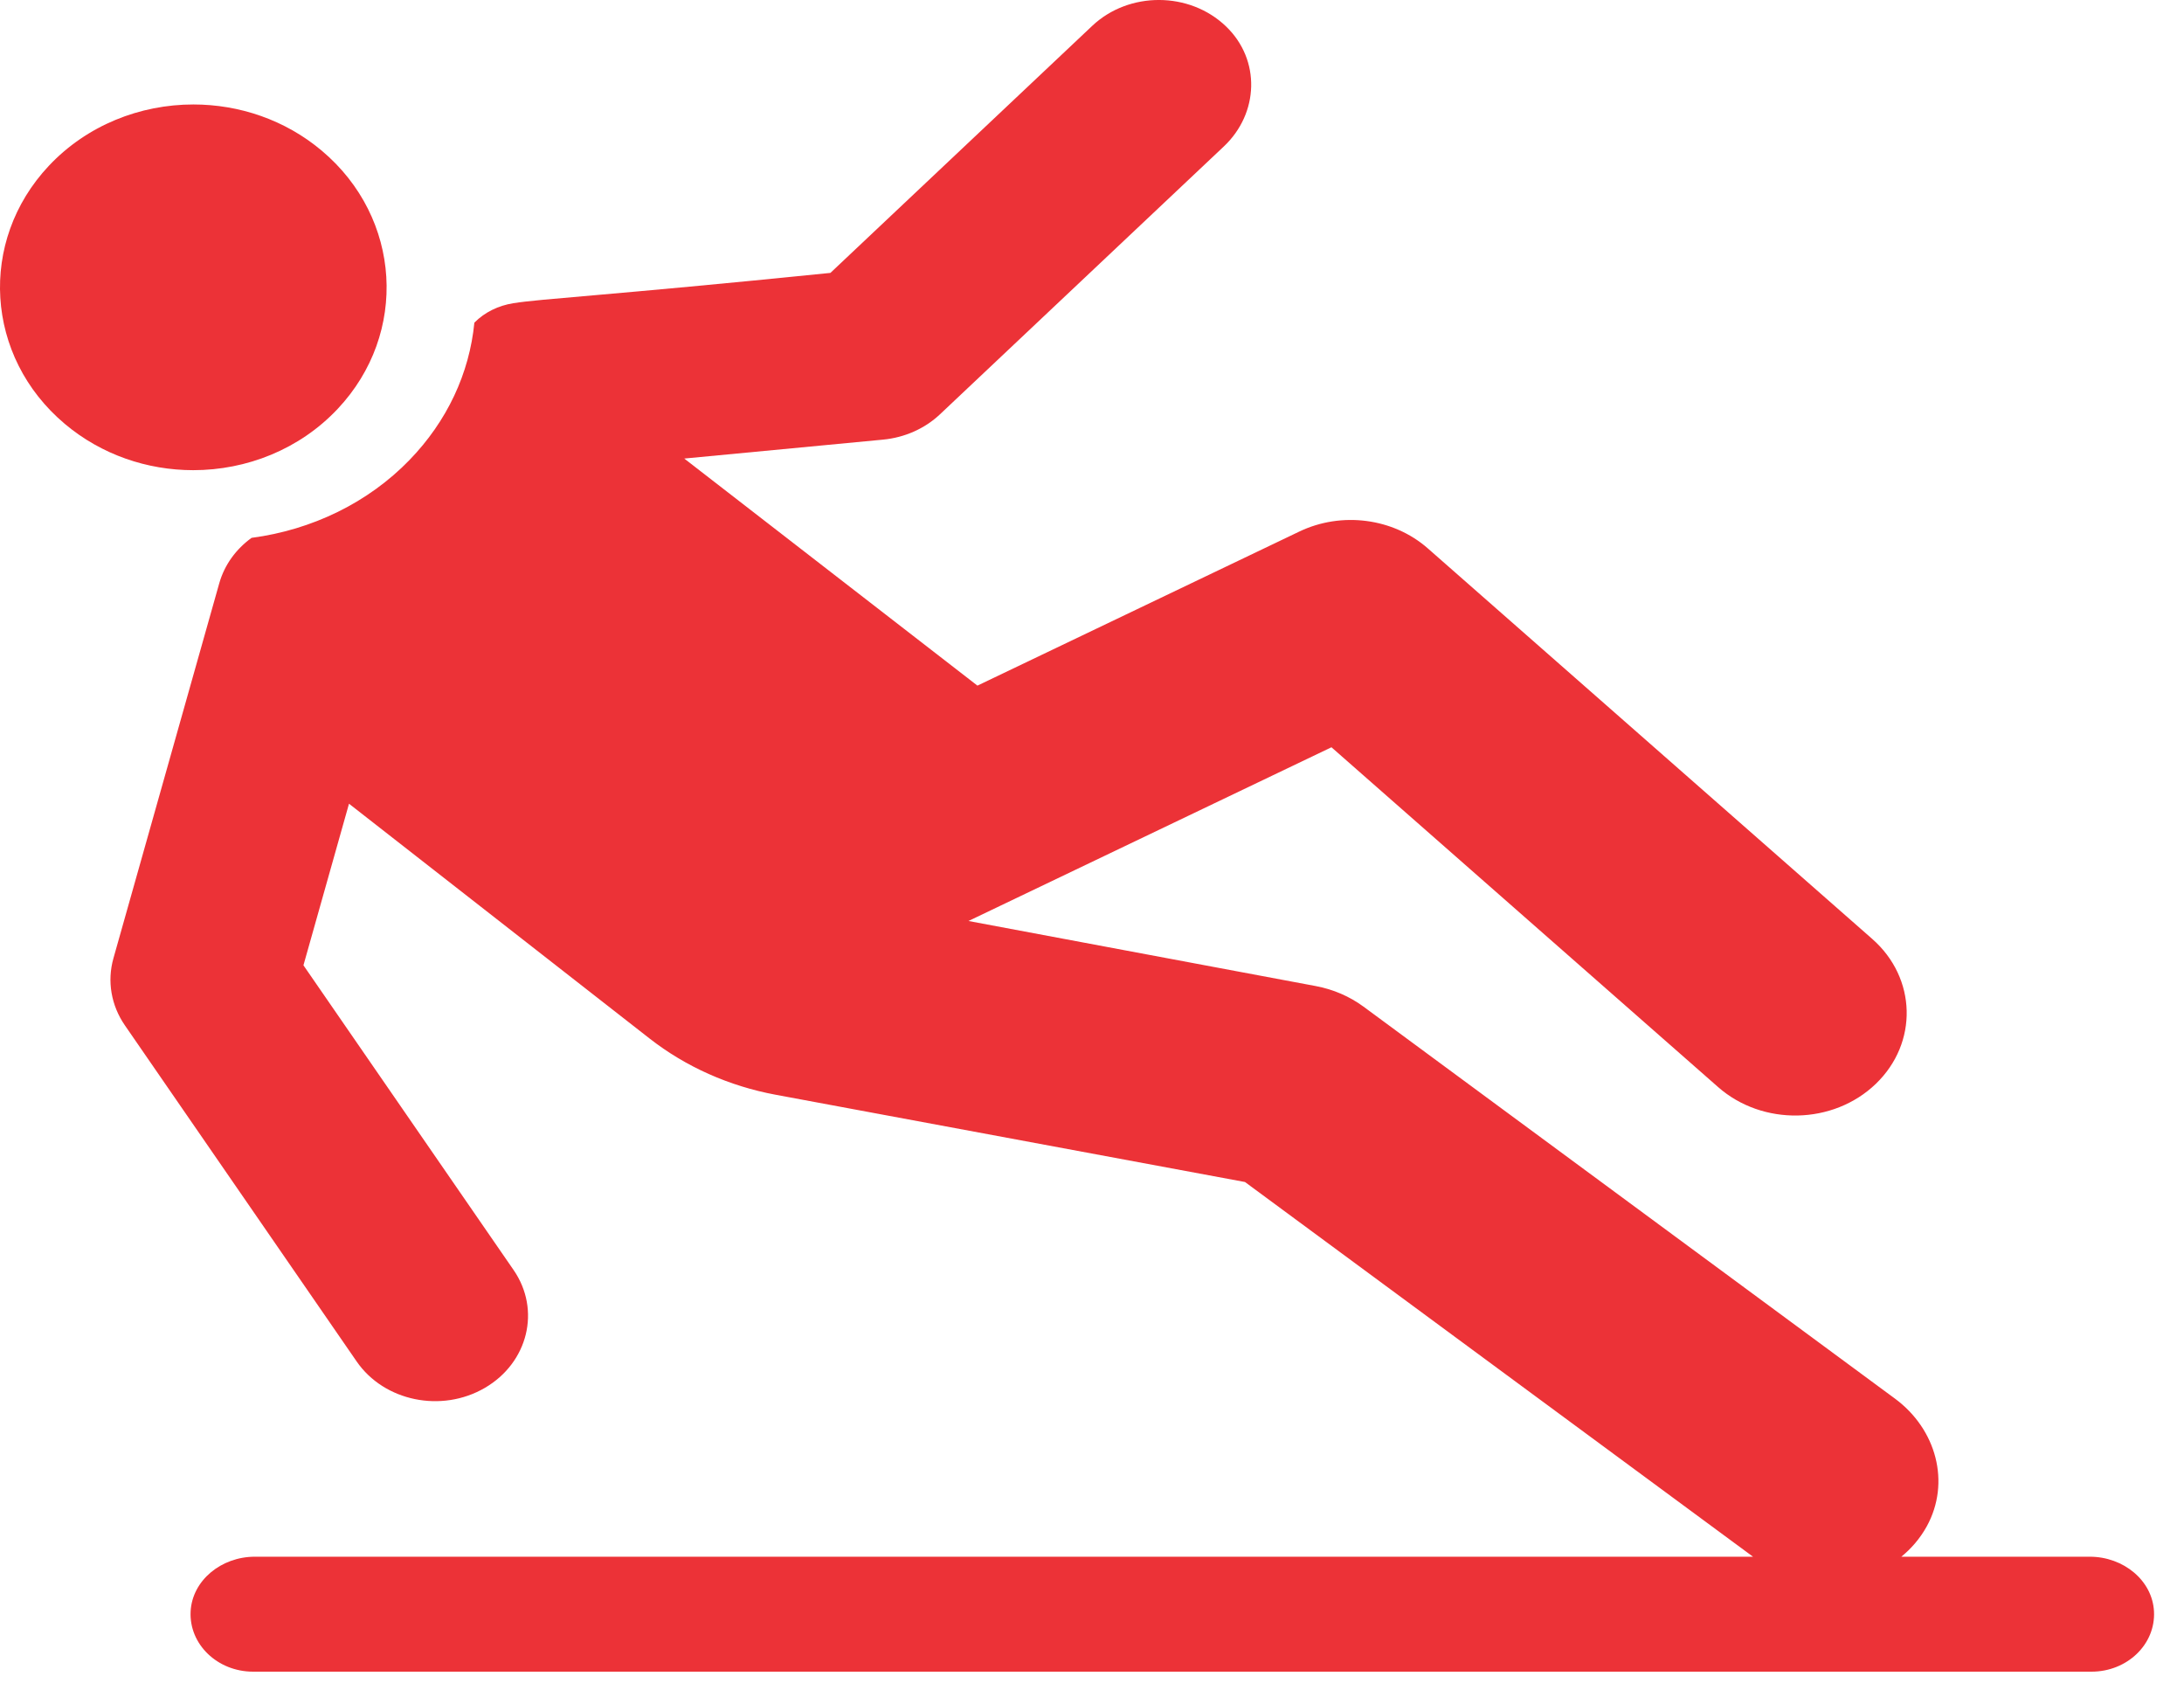 <?xml version="1.0" encoding="UTF-8"?> <svg xmlns="http://www.w3.org/2000/svg" xmlns:xlink="http://www.w3.org/1999/xlink" width="50px" height="39px" viewBox="0 0 50 39" version="1.1"><!-- Generator: Sketch 61.2 (89653) - https://sketch.com --><title>wet-floor</title><desc>Created with Sketch.</desc><g id="Page-1" stroke="none" stroke-width="1" fill="none" fill-rule="evenodd"><g id="next-internal" transform="translate(-103, -2430)" fill="#EC3237" fill-rule="nonzero"><g id="Group-6-Copy" transform="translate(91, 2413)"><g id="Group-18"><g id="Group-2"><g id="Group-15"><g id="wet-floor" transform="translate(12, 17)"><g id="Group-14"><path d="M1.12,3.793 C-0.505,5.52 -0.343,8.165 1.483,9.701 C2.326,10.411 3.377,10.761 4.424,10.761 C5.643,10.761 6.857,10.287 7.731,9.358 C9.356,7.632 9.194,4.987 7.368,3.45 C6.525,2.74 5.474,2.391 4.427,2.391 C3.208,2.391 1.995,2.865 1.12,3.793 L1.12,3.793 Z" id="Path"></path><path d="M47.843,35.629 L43.529,35.629 C43.757,35.442 43.957,35.212 44.11,34.936 C44.661,33.935 44.334,32.712 43.382,32.01 L31.214,23.038 C30.897,22.805 30.524,22.644 30.126,22.569 L22.172,21.079 L30.482,17.103 L39.335,24.881 C40.351,25.774 41.967,25.746 42.944,24.807 C43.918,23.87 43.882,22.385 42.863,21.49 L32.688,12.551 C31.898,11.857 30.715,11.702 29.746,12.166 L22.377,15.692 L15.665,10.495 L20.215,10.062 C20.711,10.015 21.172,9.81 21.52,9.482 L28.018,3.352 C28.823,2.593 28.866,1.371 28.069,0.605 C27.233,-0.199 25.845,-0.2 25.007,0.59 L19.011,6.246 C13.862,6.768 12.396,6.836 11.75,6.94 C11.411,6.994 11.097,7.146 10.865,7.38 L10.86,7.384 C10.747,8.547 10.234,9.642 9.374,10.529 C8.432,11.502 7.146,12.128 5.759,12.31 C5.407,12.565 5.14,12.923 5.019,13.352 L2.597,21.932 C2.449,22.456 2.544,23.012 2.86,23.469 L8.165,31.16 C8.795,32.074 10.11,32.342 11.1,31.765 C12.092,31.187 12.387,29.979 11.758,29.067 L6.947,22.093 L7.99,18.395 L14.869,23.767 C15.698,24.415 16.692,24.858 17.759,25.056 L28.502,27.053 L40.133,35.629 L5.834,35.629 C5.064,35.629 4.401,36.173 4.364,36.881 C4.326,37.636 4.981,38.26 5.794,38.26 L47.883,38.26 C48.697,38.26 49.352,37.636 49.313,36.881 C49.277,36.173 48.614,35.629 47.843,35.629 Z" id="Path"></path></g></g></g></g></g></g></g></g></svg> 